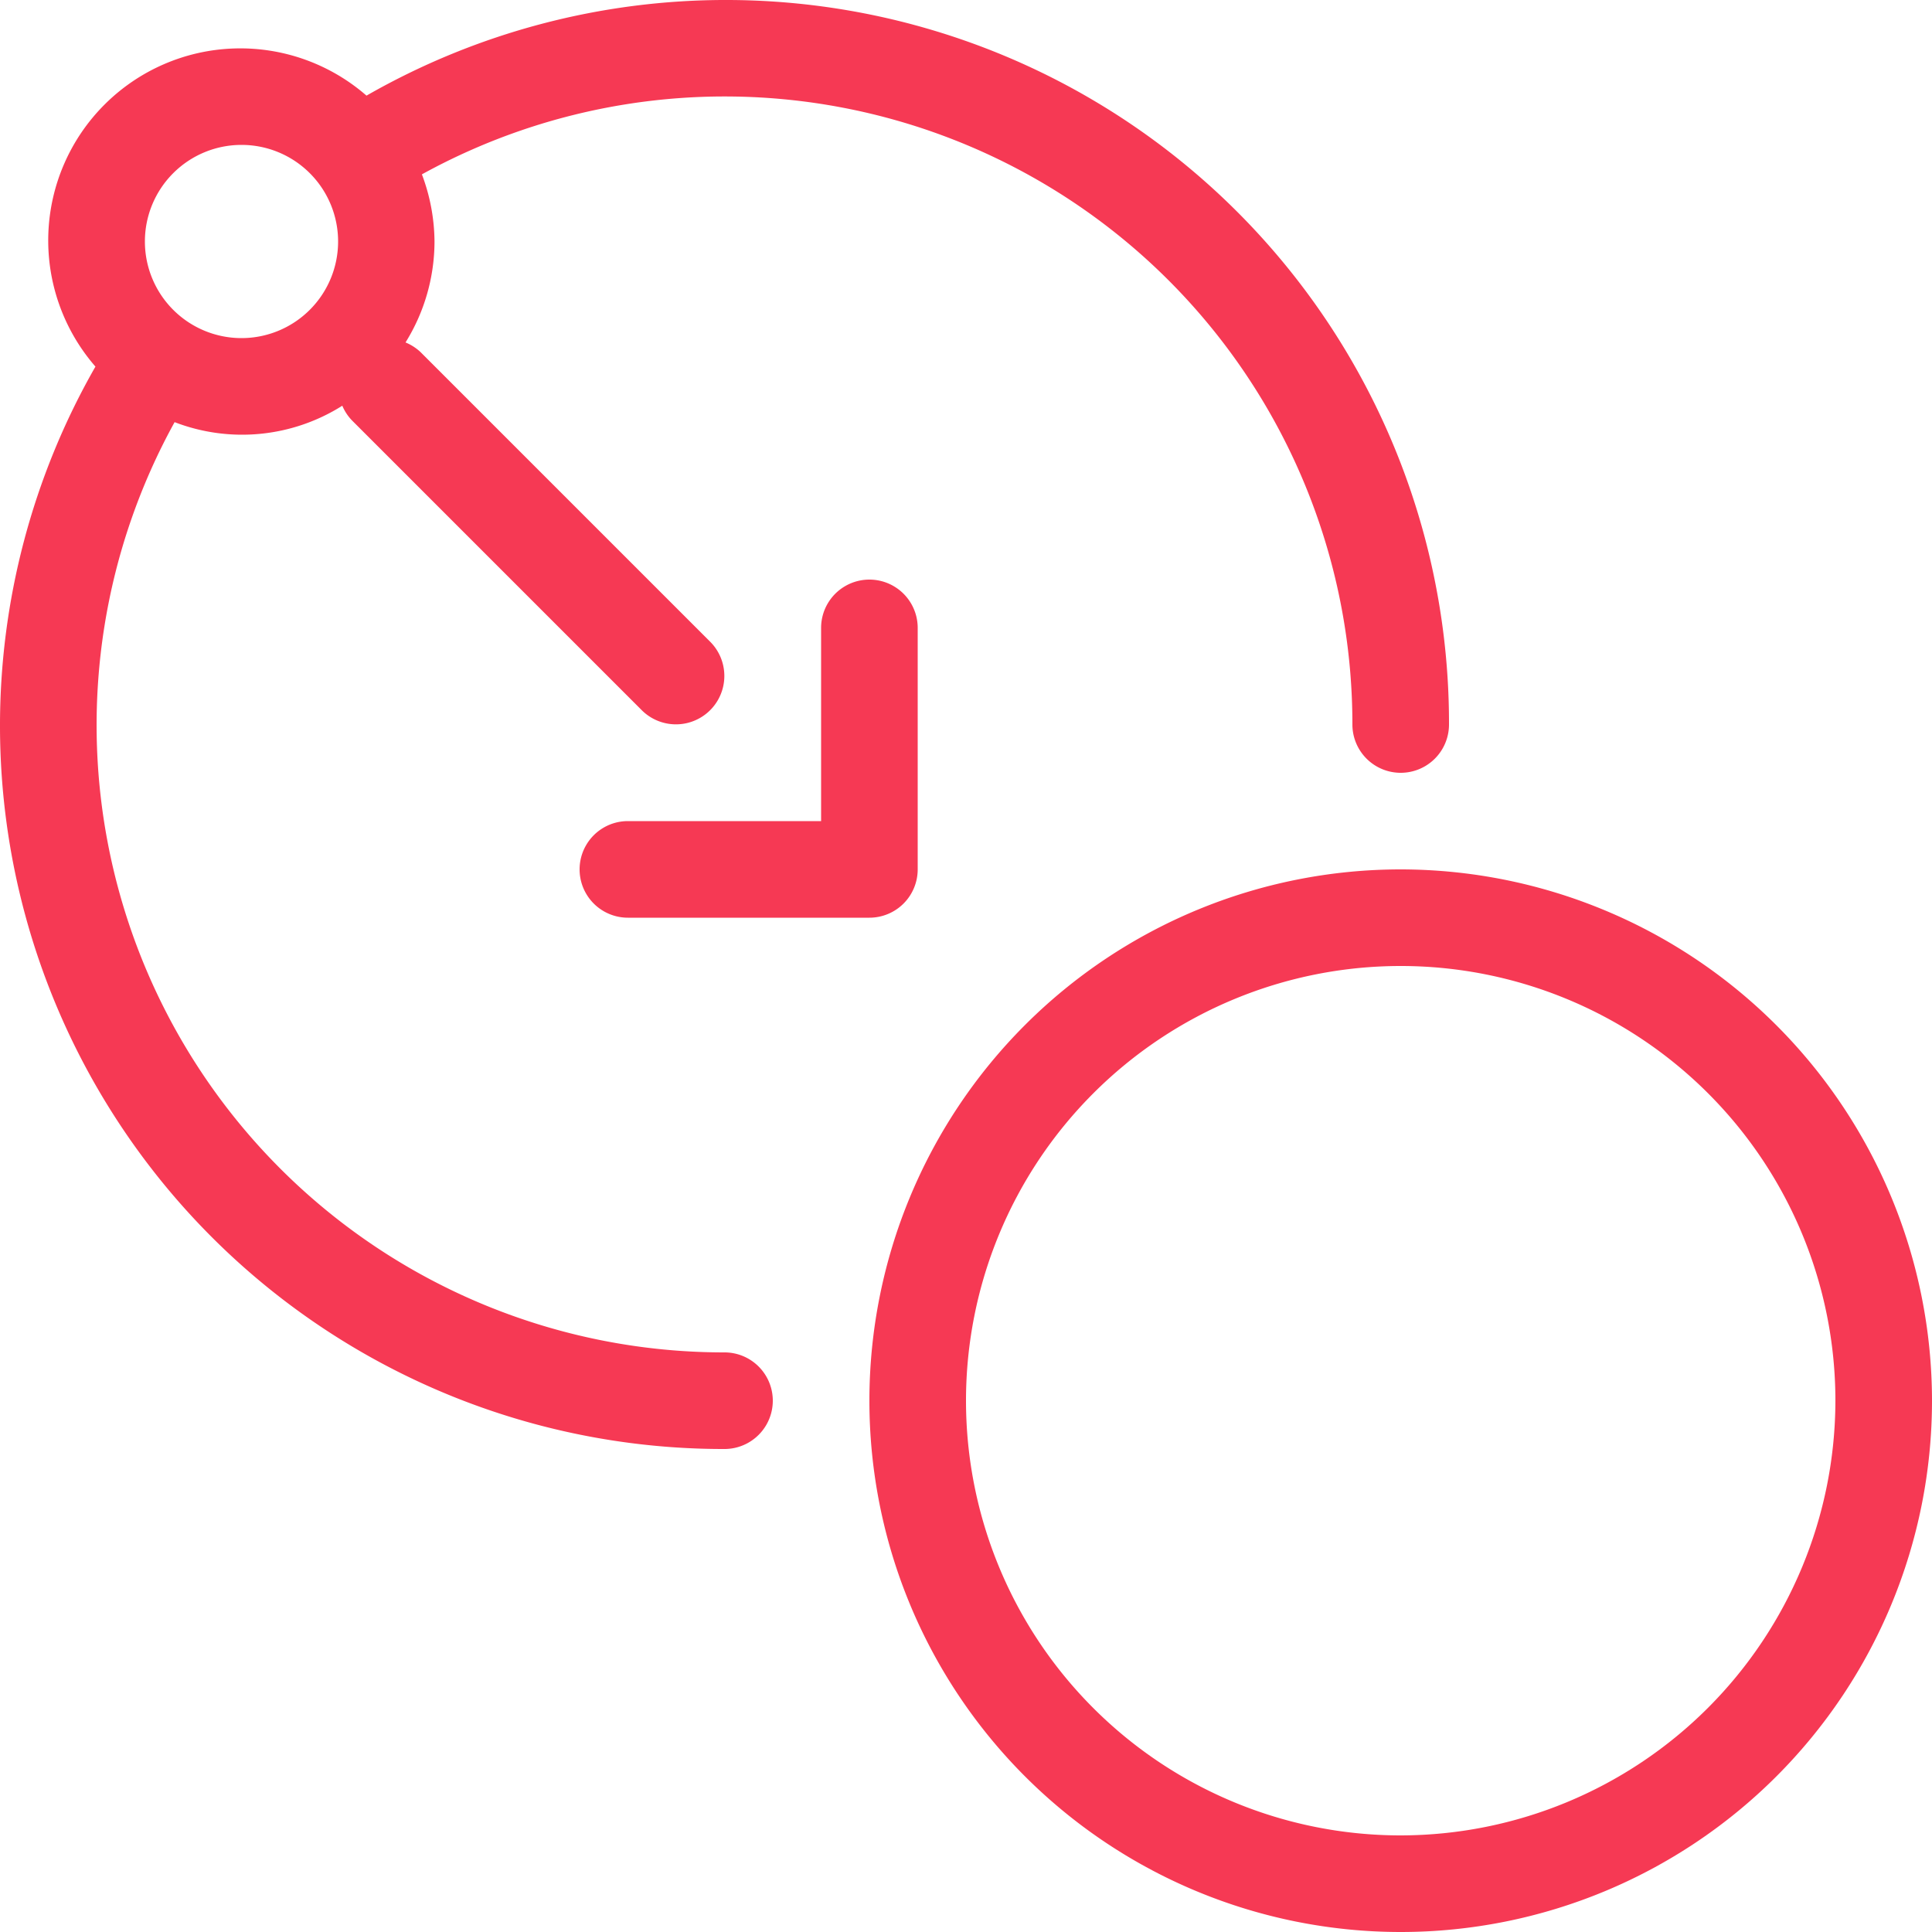 <svg xmlns="http://www.w3.org/2000/svg" width="40" height="40"><path d="M29 18a11 11 0 1011 11 11.009 11.009 0 00-11-11zm0 20a9 9 0 119-9 9.012 9.012 0 01-9 9zM18 19h-5a1 1 0 110-2h4v-4a1 1 0 012 0v5a1 1 0 01-1 1zm-3 9A12.988 12.988 0 013.615 8.74a3.886 3.886 0 003.472-.34.994.994 0 00.206.31l6 6a1.002 1.002 0 001.414-1.42l-6-6a1.021 1.021 0 00-.311-.2 3.964 3.964 0 00.6-2.09 4.012 4.012 0 00-.261-1.39A12.995 12.995 0 0128 15a1 1 0 002 0A14.971 14.971 0 007.588 1.98a3.977 3.977 0 00-5.612 5.61A14.975 14.975 0 0015 30a1 1 0 000-2zM5 3a2 2 0 11-2 2 2 2 0 012-2z" fill="#f63954" fill-rule="evenodd"/></svg>
